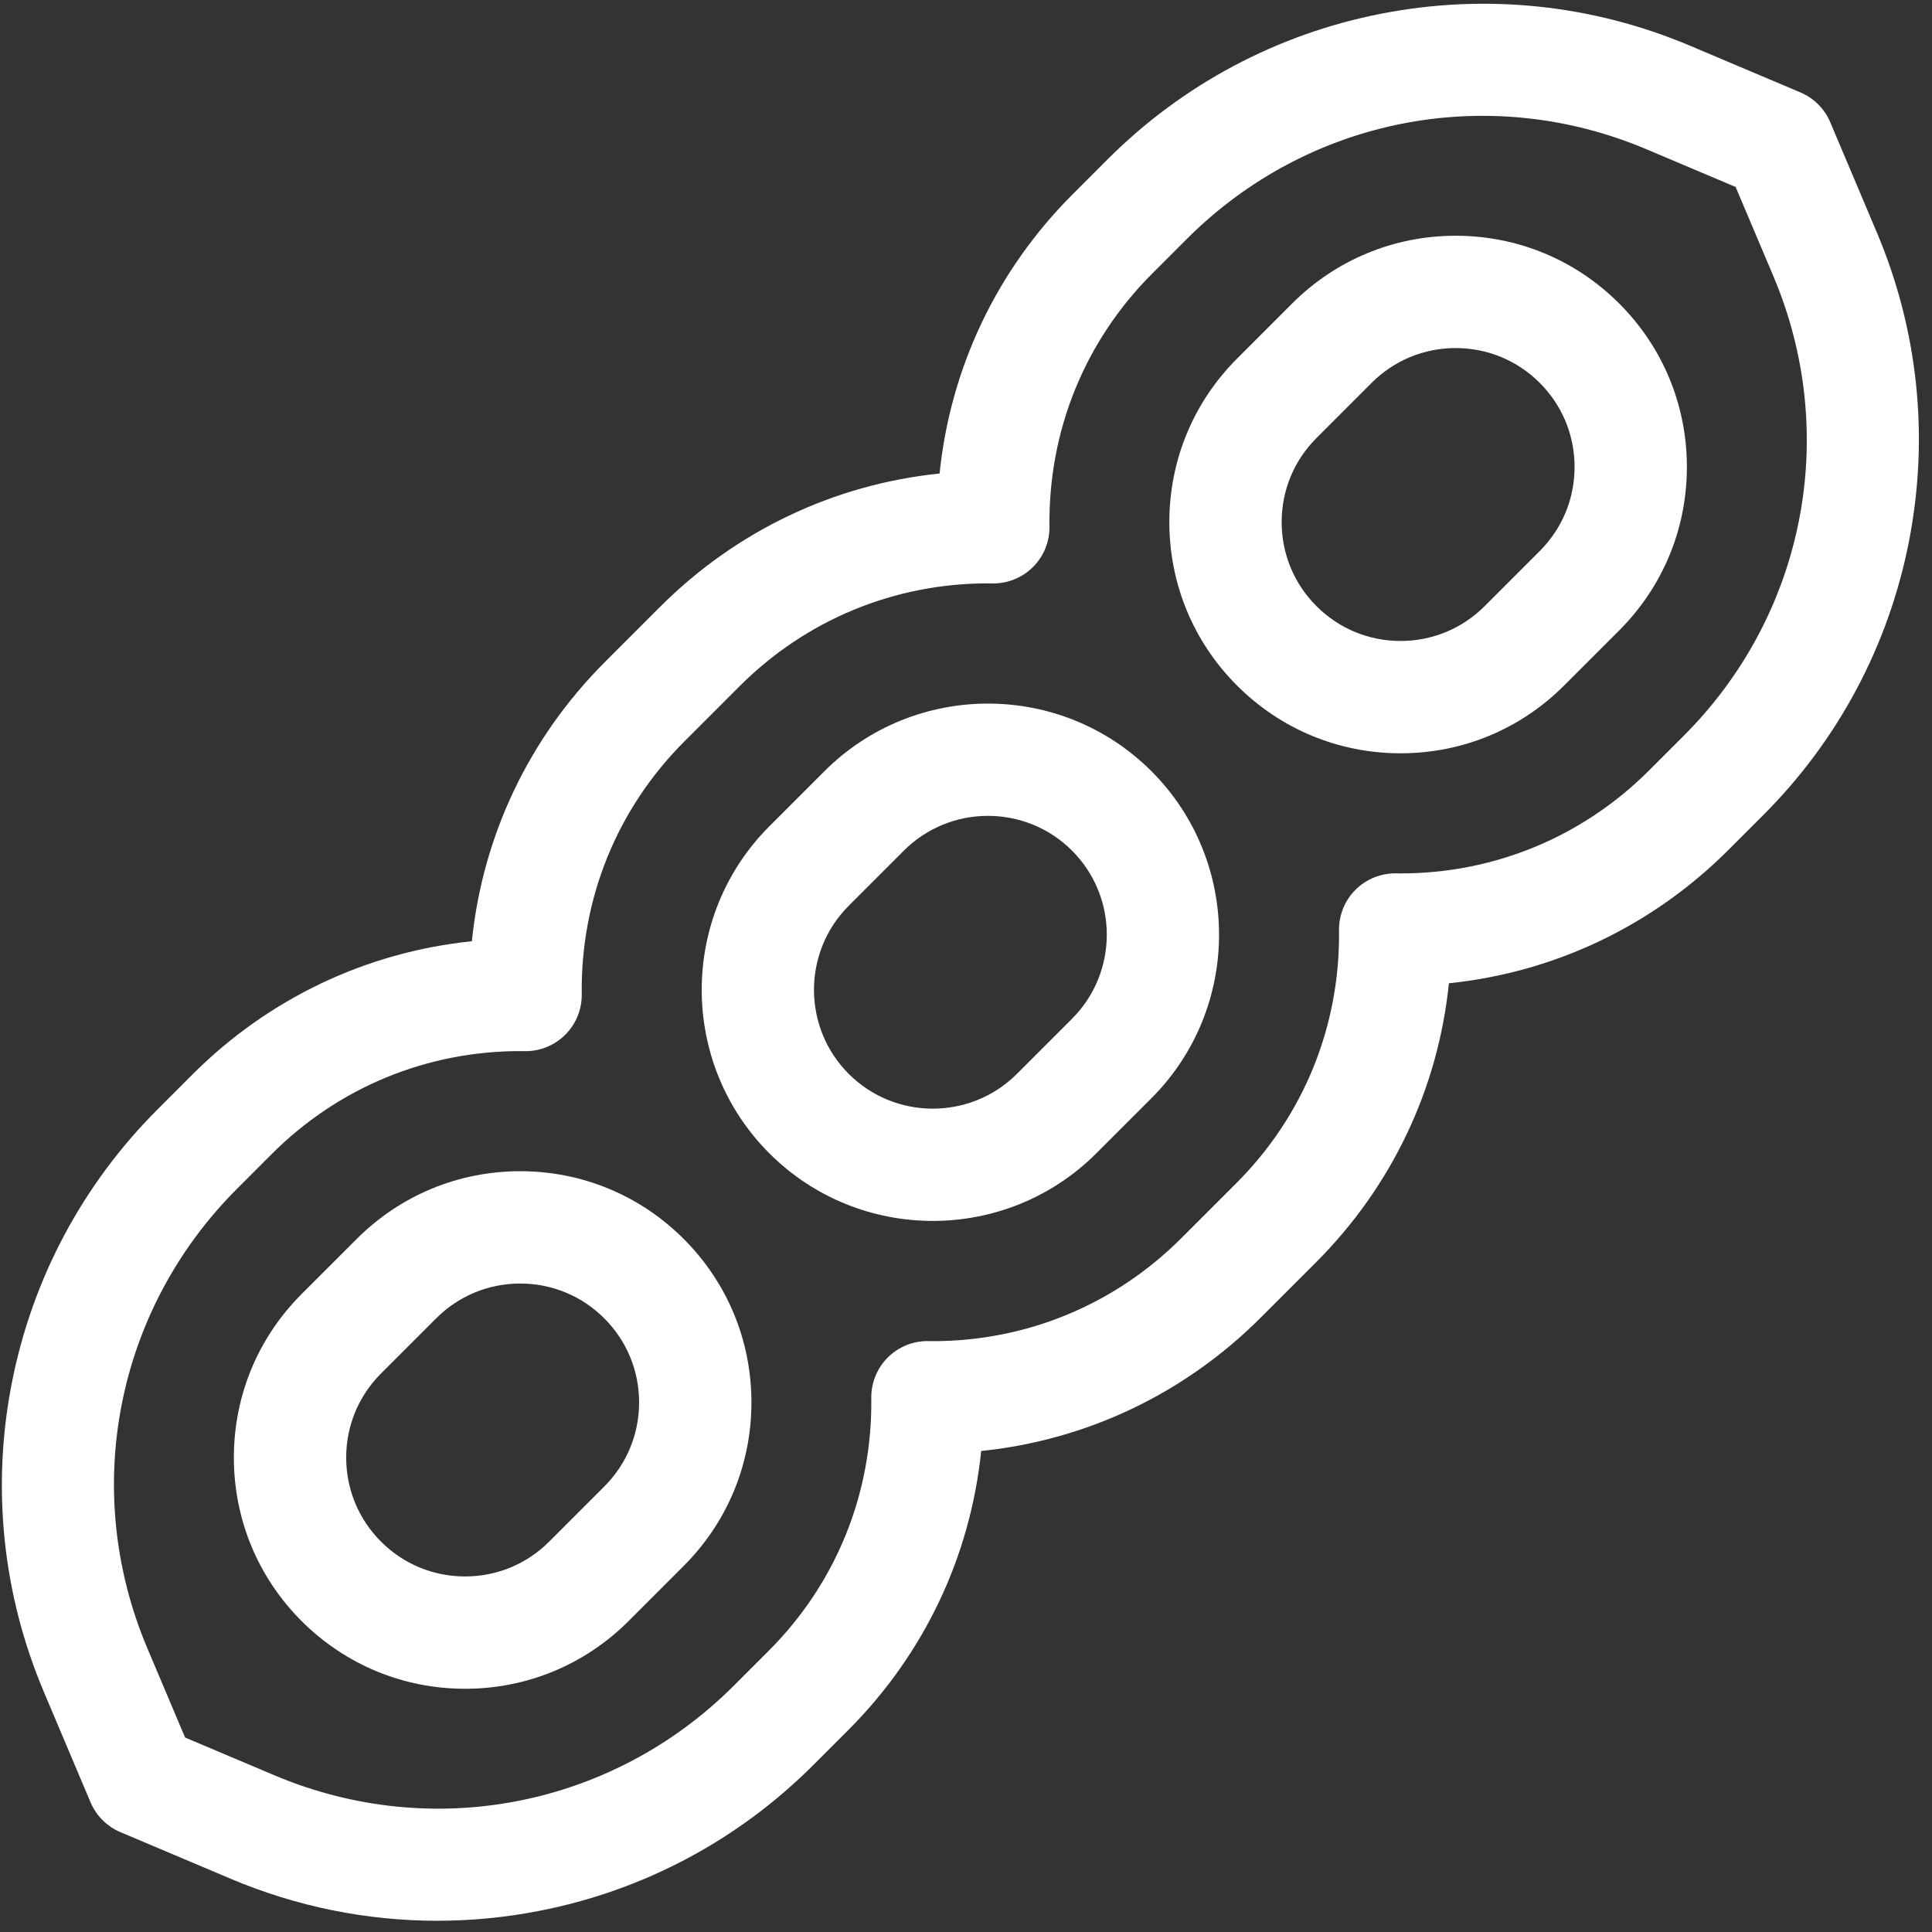 <svg width="129" height="129" viewBox="0 0 129 129" fill="none" xmlns="http://www.w3.org/2000/svg">
<rect x="0" y="0" width="129" height="129" fill="#333333" stroke="none"/>
<g clip-path="url(#clip0_161_149)">
<path d="M34.735 78.202C30.611 78.202 26.734 79.808 23.819 82.724L20.137 86.405C17.222 89.32 15.615 93.198 15.615 97.321C15.615 101.445 17.222 105.322 20.137 108.238C23.053 111.153 26.93 112.76 31.054 112.76C35.177 112.76 39.054 111.153 41.971 108.238L45.651 104.556H45.651C48.567 101.641 50.173 97.764 50.173 93.64C50.173 89.516 48.567 85.639 45.651 82.724C42.735 79.808 38.859 78.202 34.735 78.202ZM40.348 99.254L36.667 102.935C35.168 104.434 33.175 105.26 31.054 105.26C28.934 105.26 26.94 104.434 25.441 102.935C23.941 101.435 23.115 99.442 23.115 97.321C23.115 95.201 23.941 93.207 25.441 91.708L29.122 88.027C30.621 86.527 32.615 85.702 34.735 85.702C36.855 85.702 38.849 86.527 40.348 88.027C41.848 89.526 42.673 91.52 42.673 93.64C42.673 95.76 41.848 97.754 40.348 99.254Z" fill="white"/>
<path d="M55.049 51.493L51.368 55.174C45.349 61.193 45.349 70.987 51.368 77.007C54.377 80.016 58.331 81.521 62.284 81.521C66.238 81.521 70.191 80.016 73.201 77.007L76.882 73.326C82.901 67.306 82.901 57.512 76.882 51.493C70.863 45.474 61.068 45.474 55.049 51.493ZM71.579 68.023L67.898 71.704C64.802 74.798 59.766 74.799 56.671 71.704C53.576 68.609 53.576 63.572 56.671 60.477L60.352 56.796C61.9 55.248 63.932 54.475 65.965 54.475C67.998 54.475 70.031 55.249 71.579 56.796C74.674 59.891 74.674 64.927 71.579 68.023Z" fill="white"/>
<path d="M97.196 15.741C93.073 15.741 89.195 17.347 86.279 20.263L82.599 23.944C79.683 26.859 78.077 30.736 78.077 34.86C78.077 38.984 79.683 42.861 82.599 45.776C85.514 48.692 89.391 50.298 93.515 50.298C97.639 50.298 101.516 48.692 104.431 45.777L108.112 42.096C111.028 39.18 112.634 35.303 112.634 31.179C112.634 27.055 111.028 23.178 108.112 20.263C105.197 17.347 101.32 15.741 97.196 15.741ZM102.809 36.792L99.128 40.473C97.629 41.972 95.635 42.798 93.515 42.798C91.395 42.798 89.401 41.972 87.902 40.473C86.402 38.974 85.577 36.98 85.577 34.86C85.577 32.739 86.402 30.746 87.902 29.247L91.582 25.565C93.082 24.066 95.076 23.24 97.196 23.24C99.316 23.24 101.31 24.066 102.809 25.565C104.309 27.065 105.135 29.058 105.135 31.179C105.135 33.299 104.309 35.293 102.809 36.792Z" fill="white"/>
<path d="M125.32 15.527L122.206 8.162C121.826 7.264 121.111 6.549 120.212 6.169L112.848 3.055C106.322 0.295 99.196 -0.446 92.24 0.911C85.285 2.268 78.96 5.633 73.949 10.644L71.624 12.97C66.545 18.049 63.459 24.568 62.736 31.617C55.688 32.342 49.154 35.44 44.074 40.519L40.393 44.2C35.315 49.279 32.229 55.798 31.506 62.847C24.457 63.573 17.924 66.67 12.844 71.749L10.519 74.075C5.508 79.085 2.142 85.41 0.785 92.365C-0.572 99.32 0.17 106.446 2.93 112.973L6.044 120.337C6.424 121.236 7.139 121.951 8.037 122.331L15.402 125.445C19.805 127.307 24.481 128.25 29.194 128.25C31.466 128.25 33.747 128.031 36.01 127.589C42.965 126.232 49.289 122.866 54.3 117.856L56.626 115.53C61.704 110.451 64.79 103.932 65.513 96.883C72.561 96.157 79.095 93.06 84.175 87.981C84.175 87.981 84.175 87.981 84.175 87.981L87.856 84.3C92.935 79.221 96.021 72.702 96.744 65.653C103.792 64.927 110.325 61.83 115.405 56.751L117.731 54.425C122.742 49.415 126.107 43.09 127.464 36.135C128.821 29.18 128.079 22.053 125.32 15.527ZM112.428 49.122L110.103 51.447C105.671 55.878 99.781 58.318 93.515 58.318C93.456 58.318 93.396 58.317 93.337 58.316L93.202 58.314C92.195 58.303 91.219 58.698 90.504 59.413C89.79 60.127 89.394 61.1 89.407 62.111C89.487 68.499 87.053 74.496 82.553 78.997L78.872 82.678C74.441 87.109 68.55 89.549 62.284 89.549C62.217 89.549 62.15 89.547 62.083 89.546L61.979 89.545C61.961 89.544 61.943 89.544 61.926 89.544C60.933 89.544 59.98 89.938 59.276 90.641C58.56 91.355 58.163 92.33 58.176 93.342C58.257 99.73 55.823 105.727 51.323 110.227L48.997 112.553C40.904 120.646 28.864 122.994 18.323 118.537L12.359 116.015L9.837 110.052C5.38 99.511 7.729 87.47 15.822 79.378L18.147 77.052C22.578 72.621 28.469 70.182 34.735 70.182C34.794 70.182 34.853 70.183 34.913 70.184L35.048 70.186C35.063 70.186 35.078 70.186 35.094 70.186C36.088 70.186 37.042 69.791 37.745 69.087C38.46 68.373 38.856 67.4 38.843 66.389C38.763 60 41.197 54.004 45.697 49.503L49.378 45.822C53.809 41.391 59.7 38.951 65.965 38.951C66.033 38.951 66.1 38.952 66.167 38.954L66.27 38.955C66.288 38.956 66.306 38.956 66.324 38.956C67.317 38.956 68.27 38.562 68.974 37.859C69.69 37.145 70.086 36.17 70.074 35.158C69.993 28.77 72.427 22.773 76.927 18.273L79.253 15.947C87.346 7.854 99.385 5.505 109.927 9.963L115.89 12.485L118.412 18.448C122.87 28.989 120.521 41.029 112.428 49.122Z" fill="white"/>
</g>
<defs>
<clipPath id="clip0_161_149">
<rect width="128" height="128" fill="white" transform="translate(0.125 0.25)"/>
</clipPath>
</defs>
</svg>
